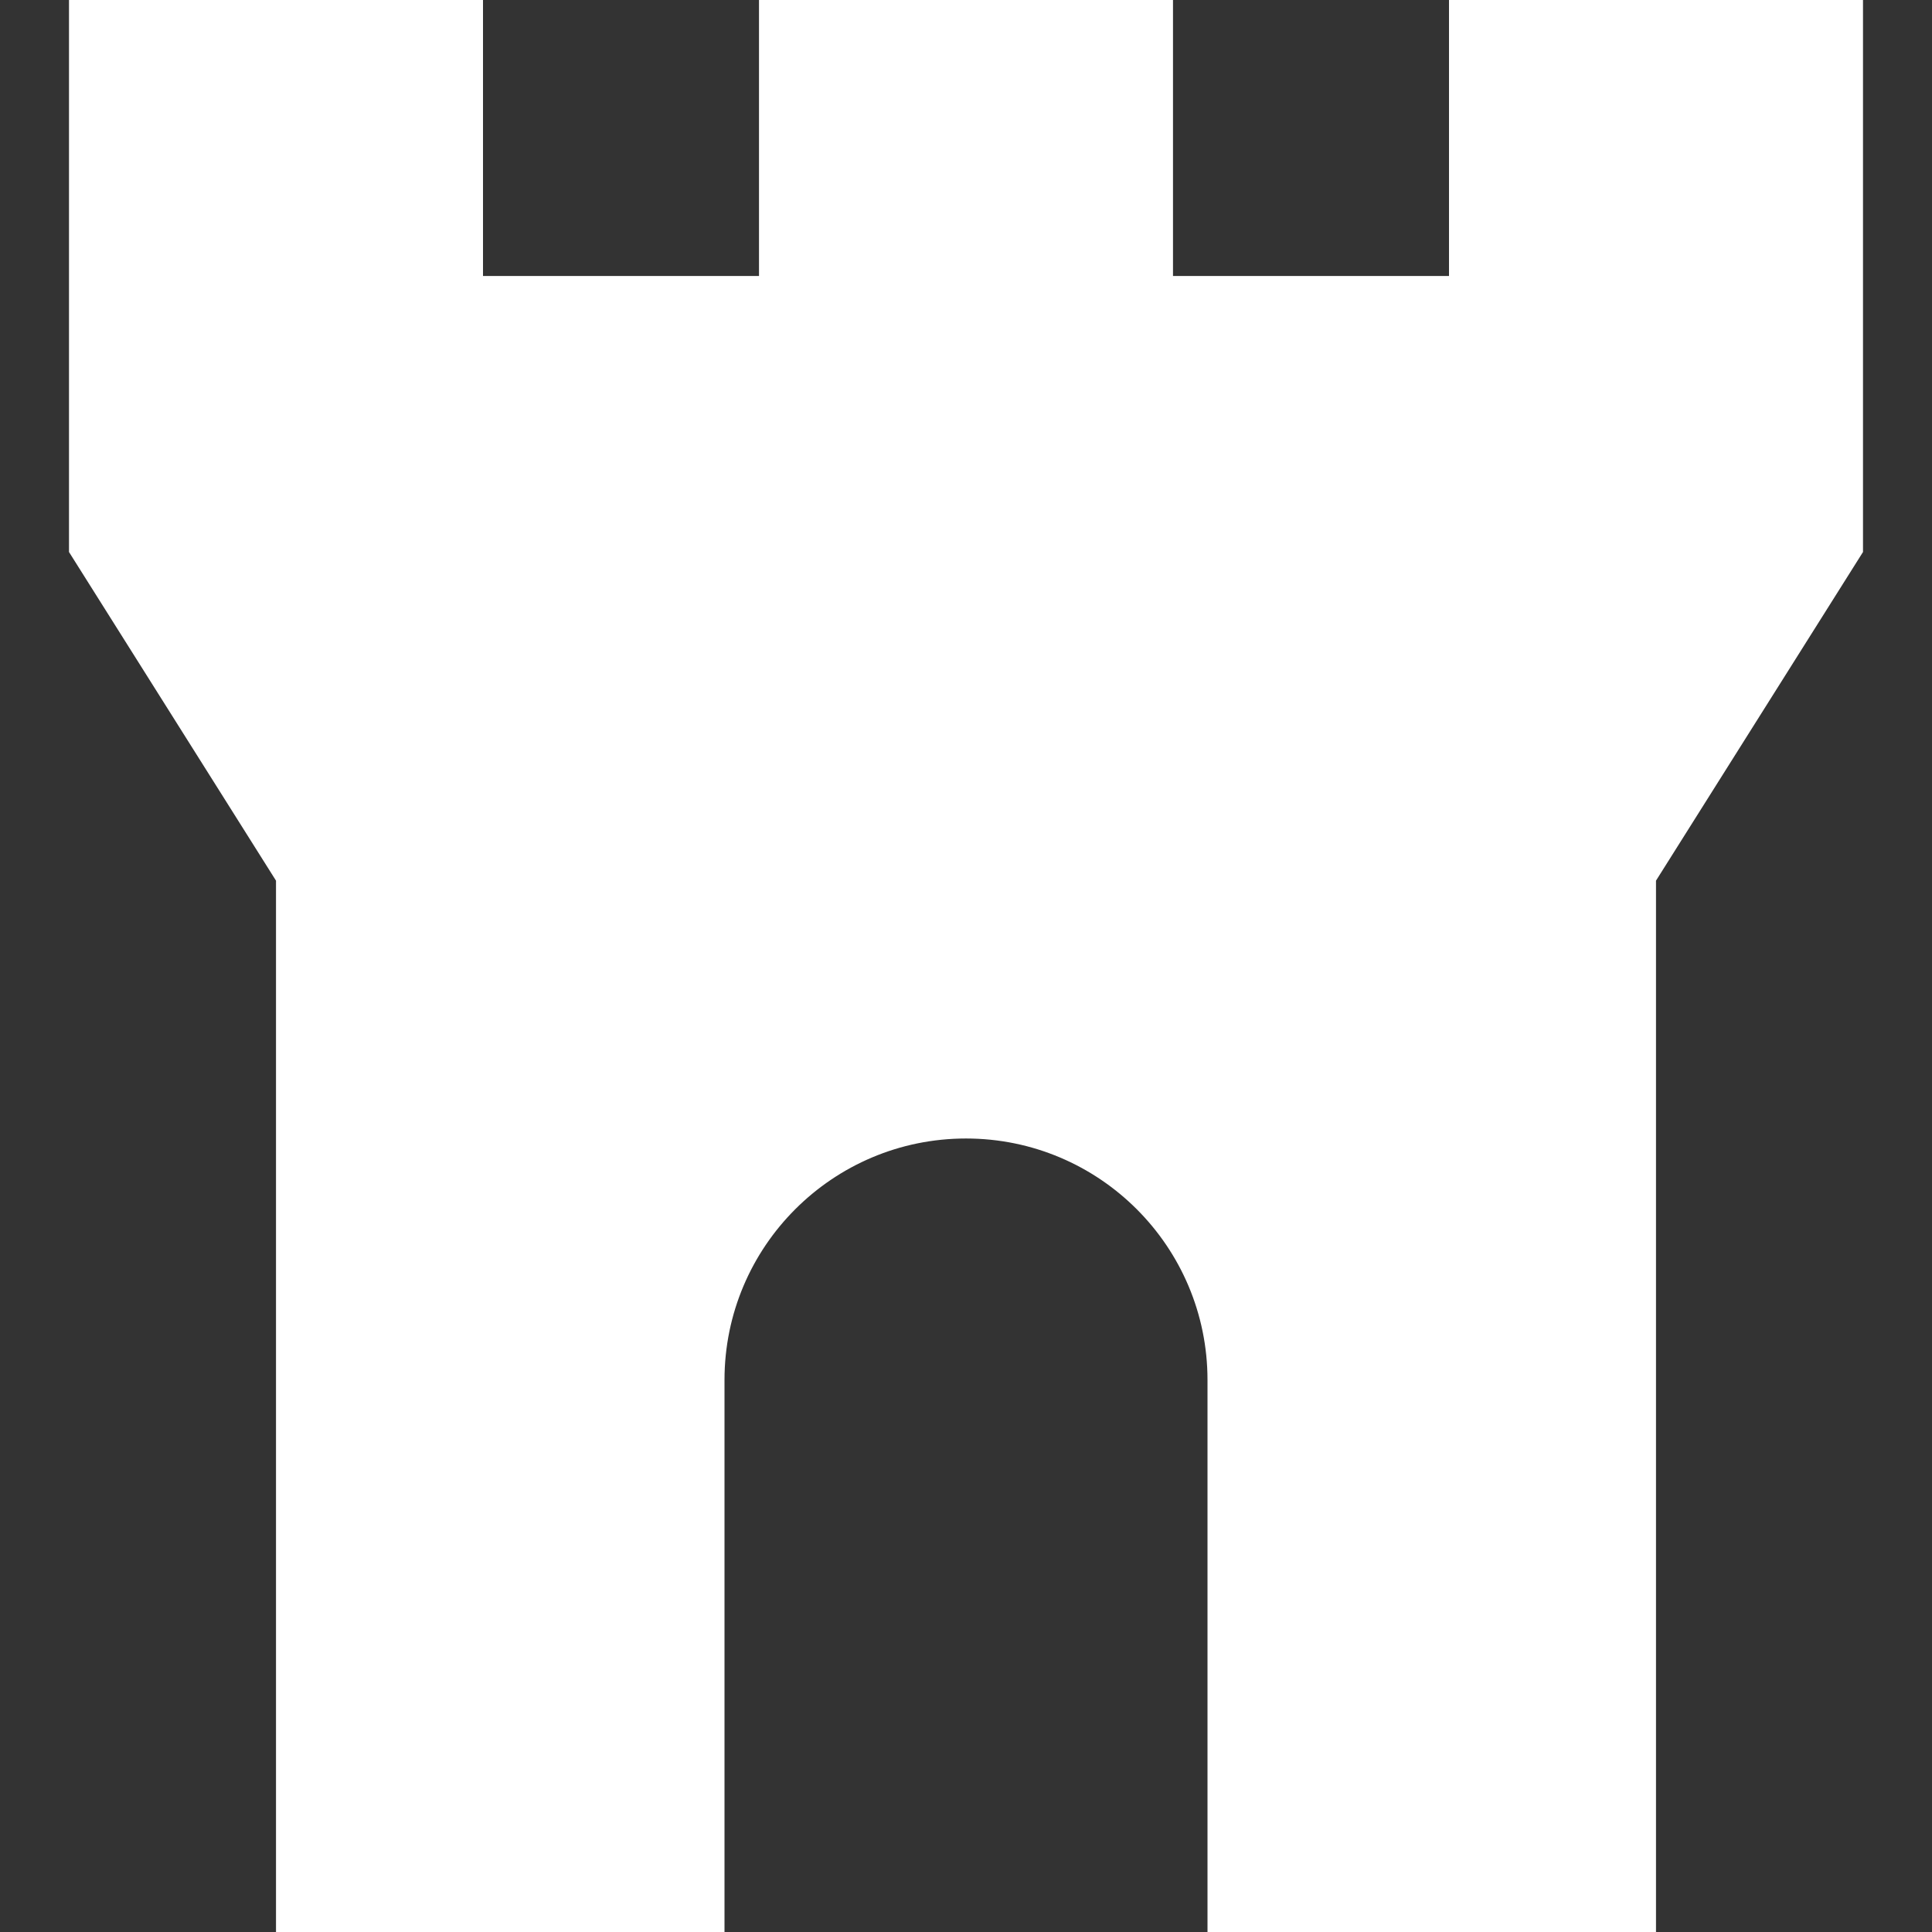 <svg width="448" height="448" viewBox="0 0 448 448" fill="none" xmlns="http://www.w3.org/2000/svg">
<rect x="0" y="0" width="448" height="448" fill="#333333" stroke="none"/>
<path d="M112 0H16V128L64 204.21V448H168V320C168 289.072 193.072 264 224 264C254.928 264 280 289.072 280 320V448H384V204.21L432 128V0H336V64H272V0H176V64H112V0Z" fill="#ffffff"/>
</svg>

